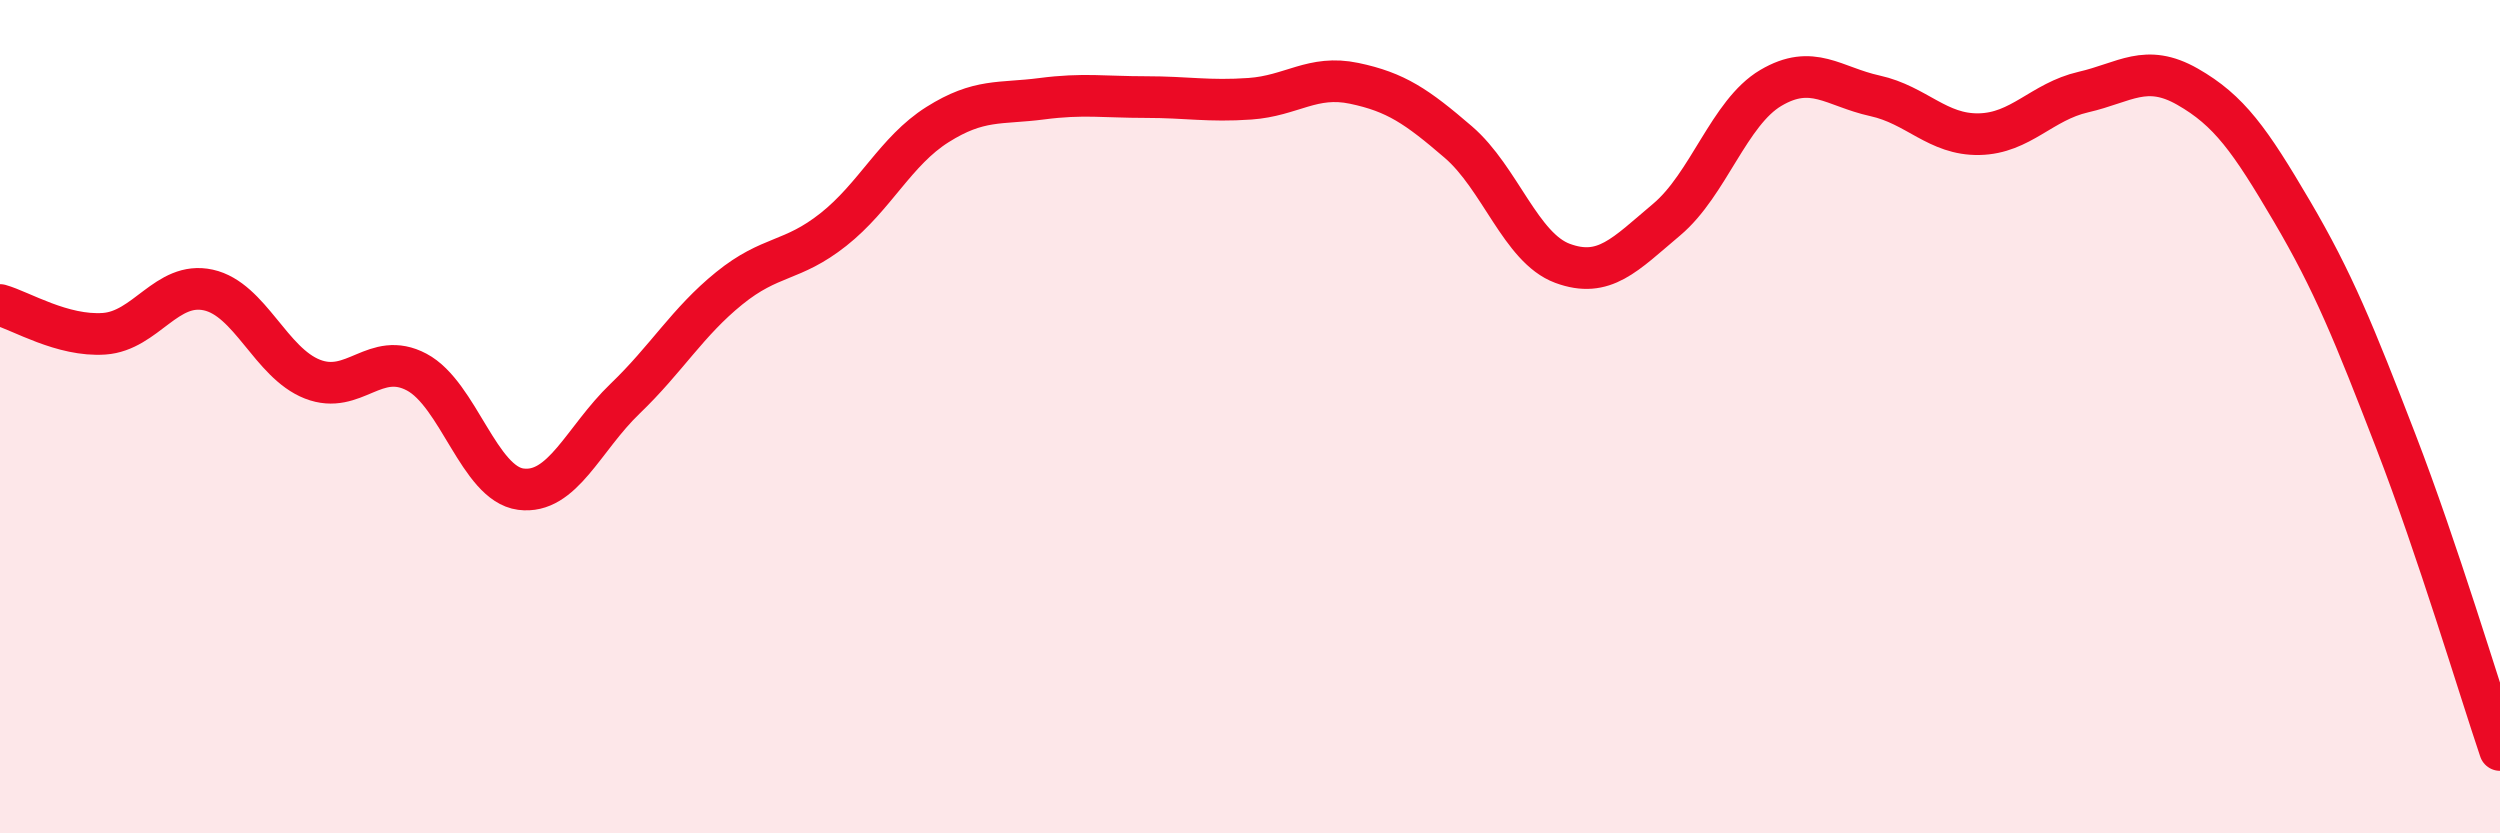 
    <svg width="60" height="20" viewBox="0 0 60 20" xmlns="http://www.w3.org/2000/svg">
      <path
        d="M 0,7.32 C 0.5,7.46 1.5,8.08 2.5,8.01 C 3.5,7.94 4,6.74 5,6.96 C 6,7.18 6.5,8.71 7.5,9.1 C 8.5,9.49 9,8.4 10,8.93 C 11,9.46 11.5,11.61 12.5,11.74 C 13.5,11.87 14,10.53 15,9.57 C 16,8.61 16.5,7.73 17.5,6.92 C 18.5,6.11 19,6.3 20,5.51 C 21,4.72 21.5,3.62 22.5,2.99 C 23.5,2.36 24,2.5 25,2.37 C 26,2.24 26.5,2.33 27.5,2.33 C 28.5,2.33 29,2.44 30,2.37 C 31,2.3 31.5,1.79 32.5,2 C 33.5,2.21 34,2.55 35,3.41 C 36,4.27 36.5,5.95 37.5,6.32 C 38.5,6.69 39,6.11 40,5.27 C 41,4.43 41.5,2.7 42.5,2.11 C 43.5,1.52 44,2.08 45,2.3 C 46,2.52 46.5,3.24 47.5,3.22 C 48.5,3.2 49,2.44 50,2.21 C 51,1.98 51.5,1.51 52.5,2.08 C 53.5,2.65 54,3.36 55,5.06 C 56,6.76 56.5,8 57.5,10.59 C 58.5,13.18 59.5,16.52 60,18L60 20L0 20Z"
        fill="#EB0A25"
        opacity="0.1"
        stroke-linecap="round"
        stroke-linejoin="round"
      />
      <path
        d="M 0,7.32 C 0.5,7.46 1.5,8.08 2.5,8.01 C 3.5,7.94 4,6.74 5,6.96 C 6,7.18 6.5,8.71 7.5,9.1 C 8.5,9.49 9,8.4 10,8.93 C 11,9.46 11.5,11.61 12.5,11.74 C 13.5,11.87 14,10.53 15,9.57 C 16,8.61 16.5,7.73 17.5,6.92 C 18.5,6.11 19,6.3 20,5.51 C 21,4.72 21.5,3.62 22.5,2.99 C 23.5,2.36 24,2.5 25,2.37 C 26,2.24 26.5,2.33 27.5,2.33 C 28.5,2.33 29,2.44 30,2.37 C 31,2.3 31.5,1.79 32.5,2 C 33.5,2.21 34,2.55 35,3.41 C 36,4.27 36.5,5.95 37.5,6.32 C 38.5,6.69 39,6.11 40,5.27 C 41,4.43 41.5,2.7 42.5,2.11 C 43.5,1.52 44,2.08 45,2.3 C 46,2.52 46.5,3.24 47.5,3.22 C 48.5,3.2 49,2.44 50,2.21 C 51,1.98 51.5,1.51 52.5,2.08 C 53.5,2.65 54,3.36 55,5.06 C 56,6.76 56.5,8 57.5,10.59 C 58.5,13.18 59.5,16.52 60,18"
        stroke="#EB0A25"
        stroke-width="1"
        fill="none"
        stroke-linecap="round"
        stroke-linejoin="round"
      />
    </svg>
  